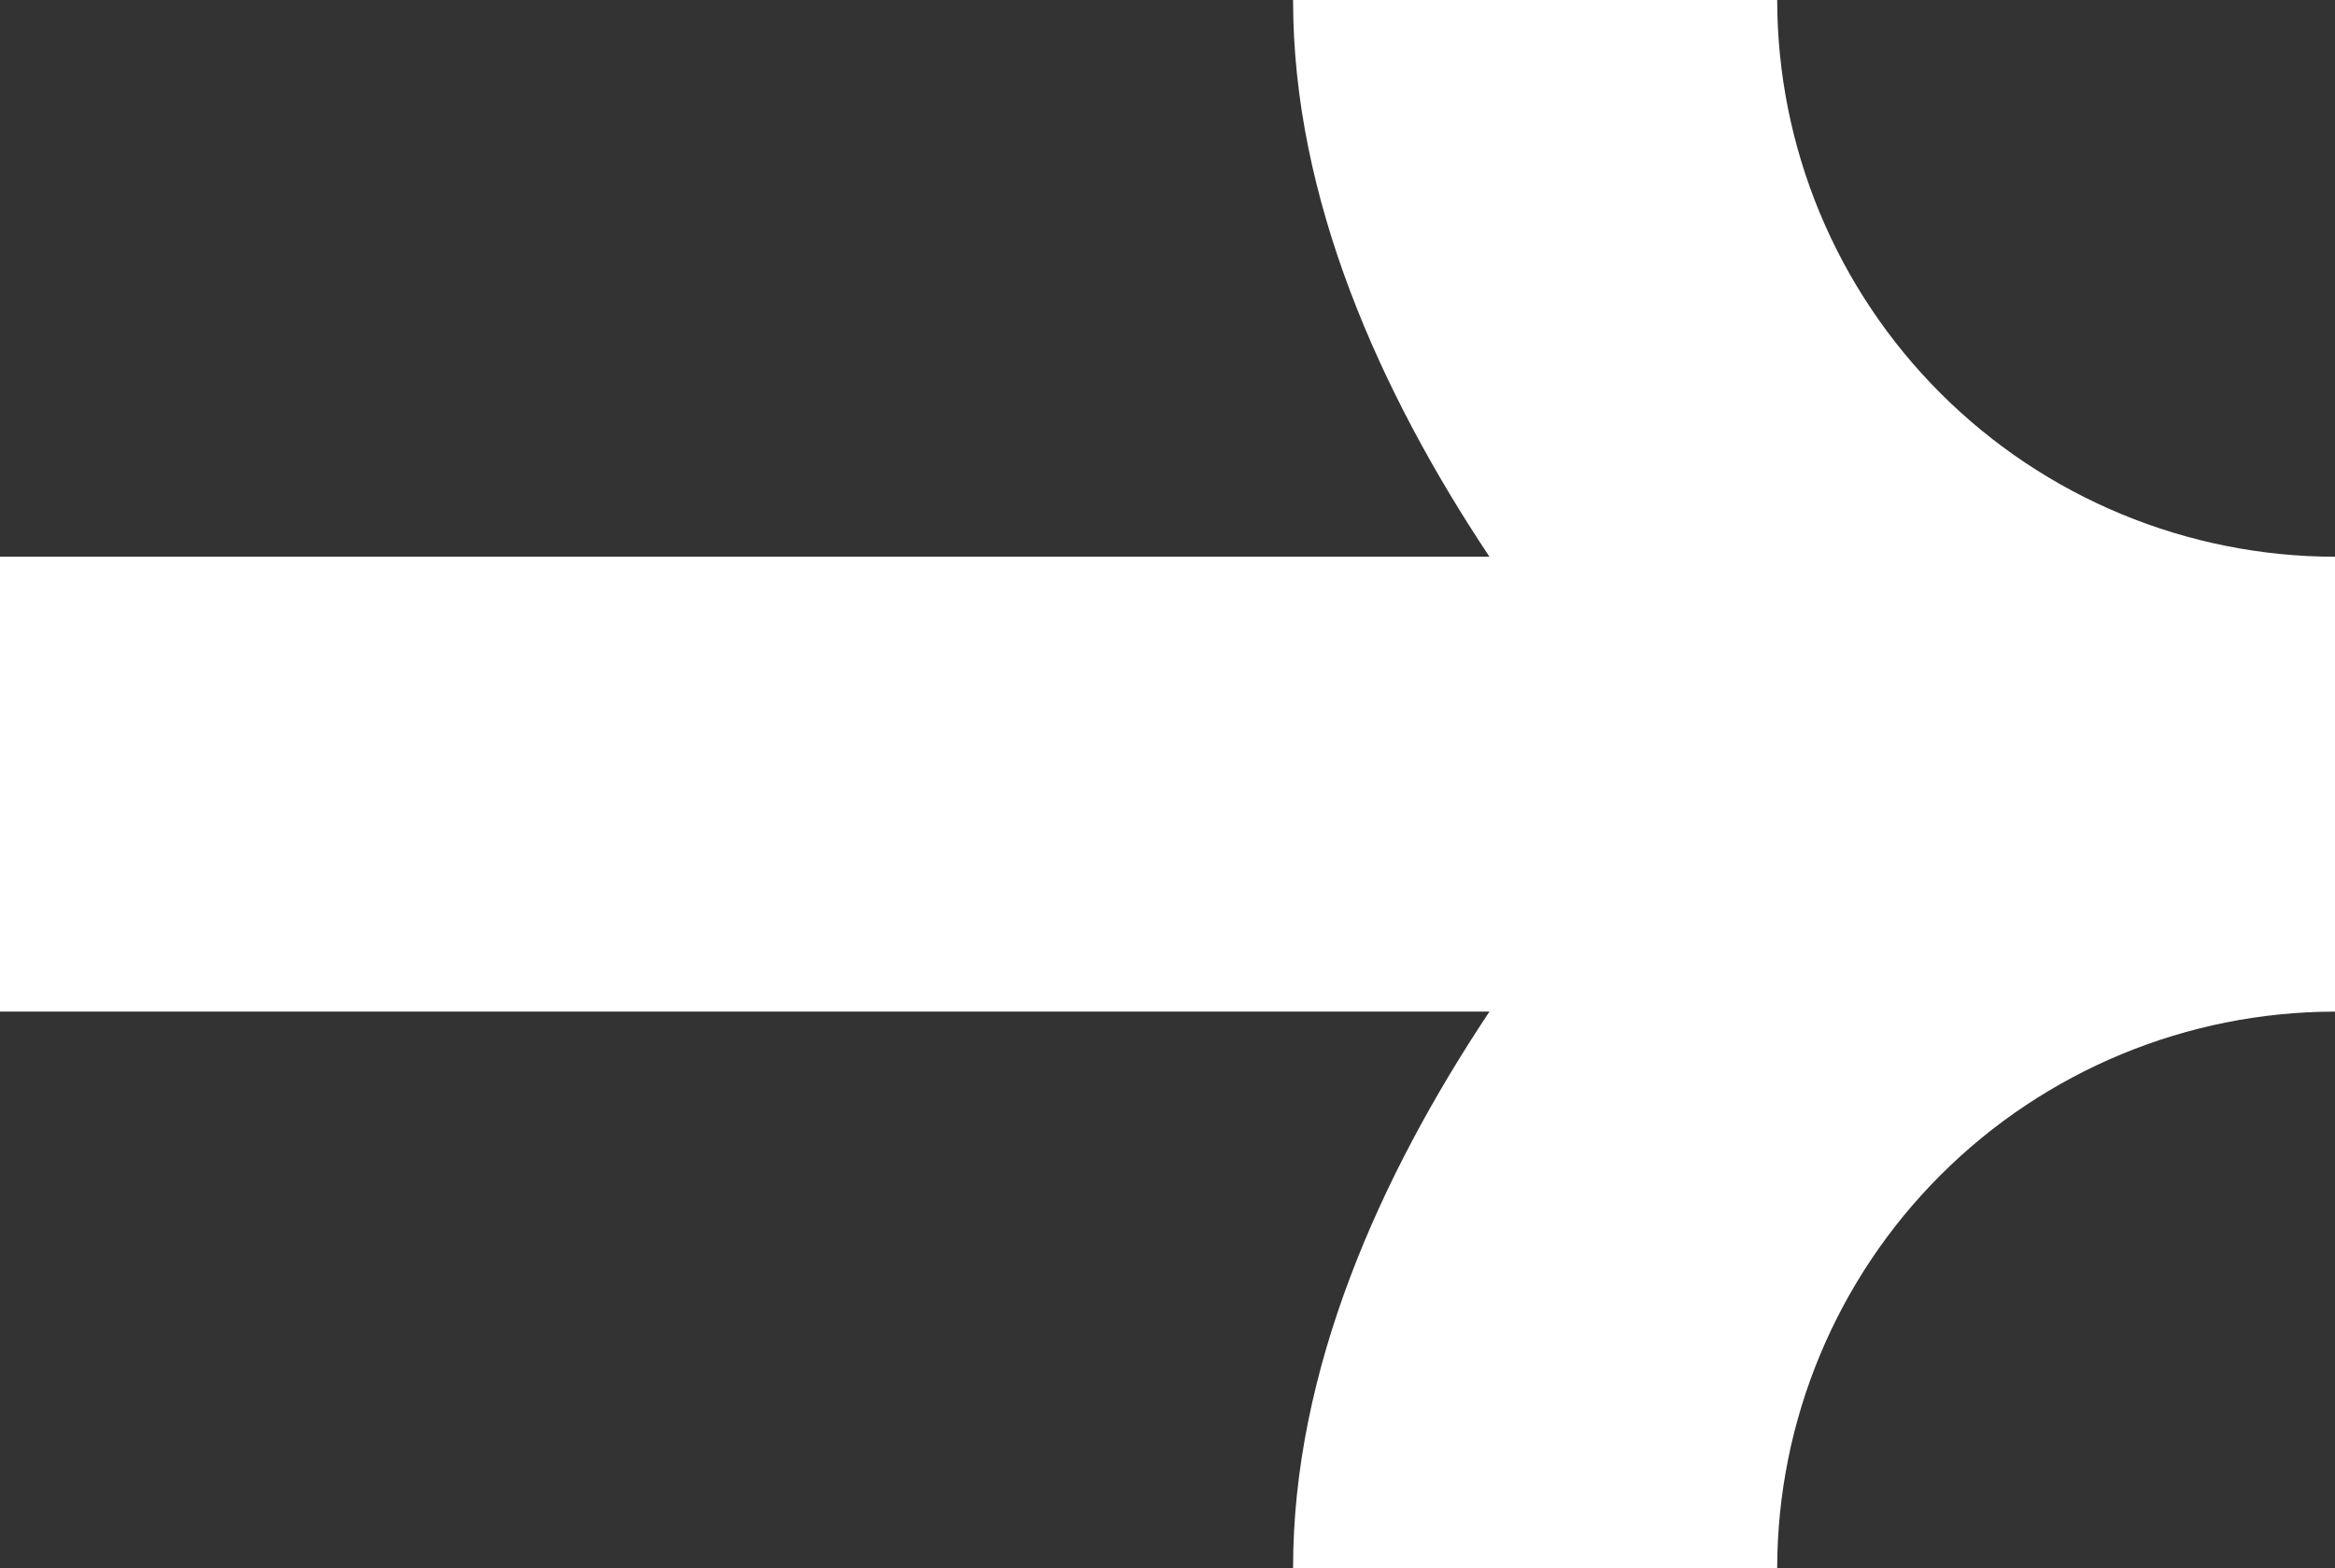 <?xml version="1.0" encoding="UTF-8"?> <svg xmlns="http://www.w3.org/2000/svg" width="655" height="440" viewBox="0 0 655 440" fill="none"><rect x="0" y="0" width="655" height="440" fill="#333333" stroke="none"/> <path d="M498.527 0H362.727C362.683 55.57 387.002 109.912 417.814 156.194H0V283.806H417.814C387.002 330.088 362.683 384.43 362.727 440H498.527C498.573 398.589 515.073 358.887 544.408 329.605C573.742 300.322 613.515 283.852 655 283.806V156.194C613.515 156.148 573.742 139.678 544.408 110.395C515.073 81.113 498.573 41.411 498.527 0Z" fill="white"></path> </svg> 
